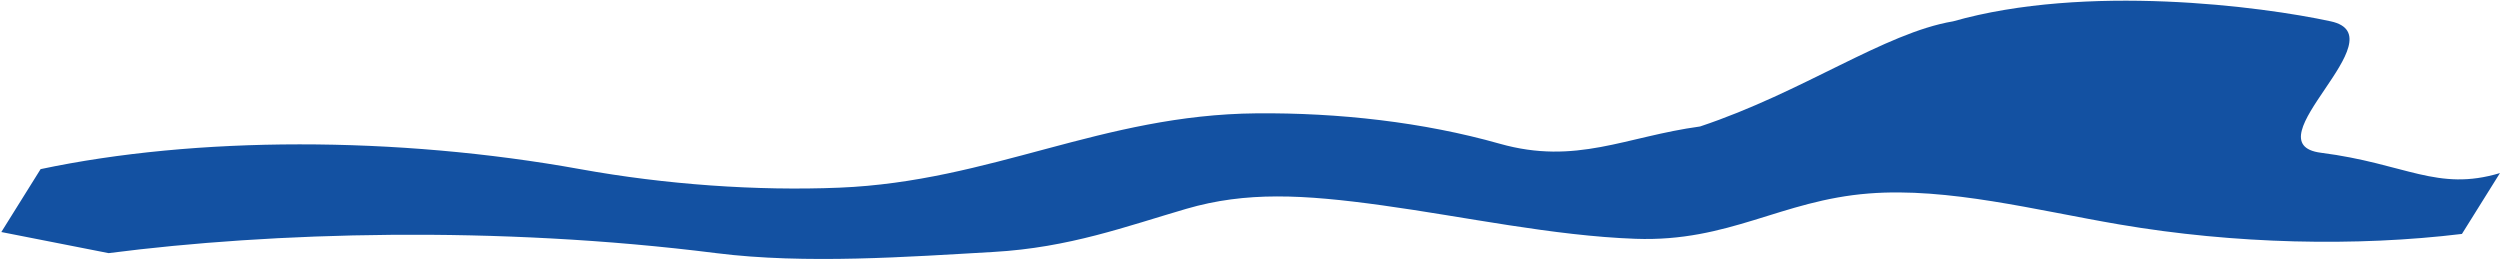 <?xml version="1.0" encoding="UTF-8"?> <svg xmlns="http://www.w3.org/2000/svg" width="1522" height="158" viewBox="0 0 1522 158" fill="none"><path d="M436 154.105C490.288 160.955 553.307 156.321 604.936 153.376C651.069 150.741 685.734 137.761 722.201 127.14C758.668 116.52 793.146 118.328 841.534 125.015C891.607 131.929 945.646 143.585 995.689 145.381C1052.8 147.432 1084.18 121.972 1137.81 117.786C1186.08 114.018 1239.32 127.952 1290.16 136.629C1360.46 148.632 1434.57 150.212 1498.83 142.414L1521.97 105.367C1483.77 116.851 1464.53 99.585 1413 93C1369.02 87.377 1461.28 22.172 1419 12.999C1376.72 3.827 1270 -10.001 1189 12.999C1147.22 20.072 1098 55.999 1035 76.999C989.657 83.174 959.583 100.673 913 87.491C866.417 74.31 814.909 68.567 765 69C670.707 69.826 603.587 110.471 511 114.252C460.649 116.313 405.005 112.336 353.618 103.043C241.005 82.672 118.929 83.019 24.724 102.964L0.804 141.261L66.127 154.105C166 141.261 302.25 137.229 436 154.105Z" fill="#1351A2"></path></svg> 